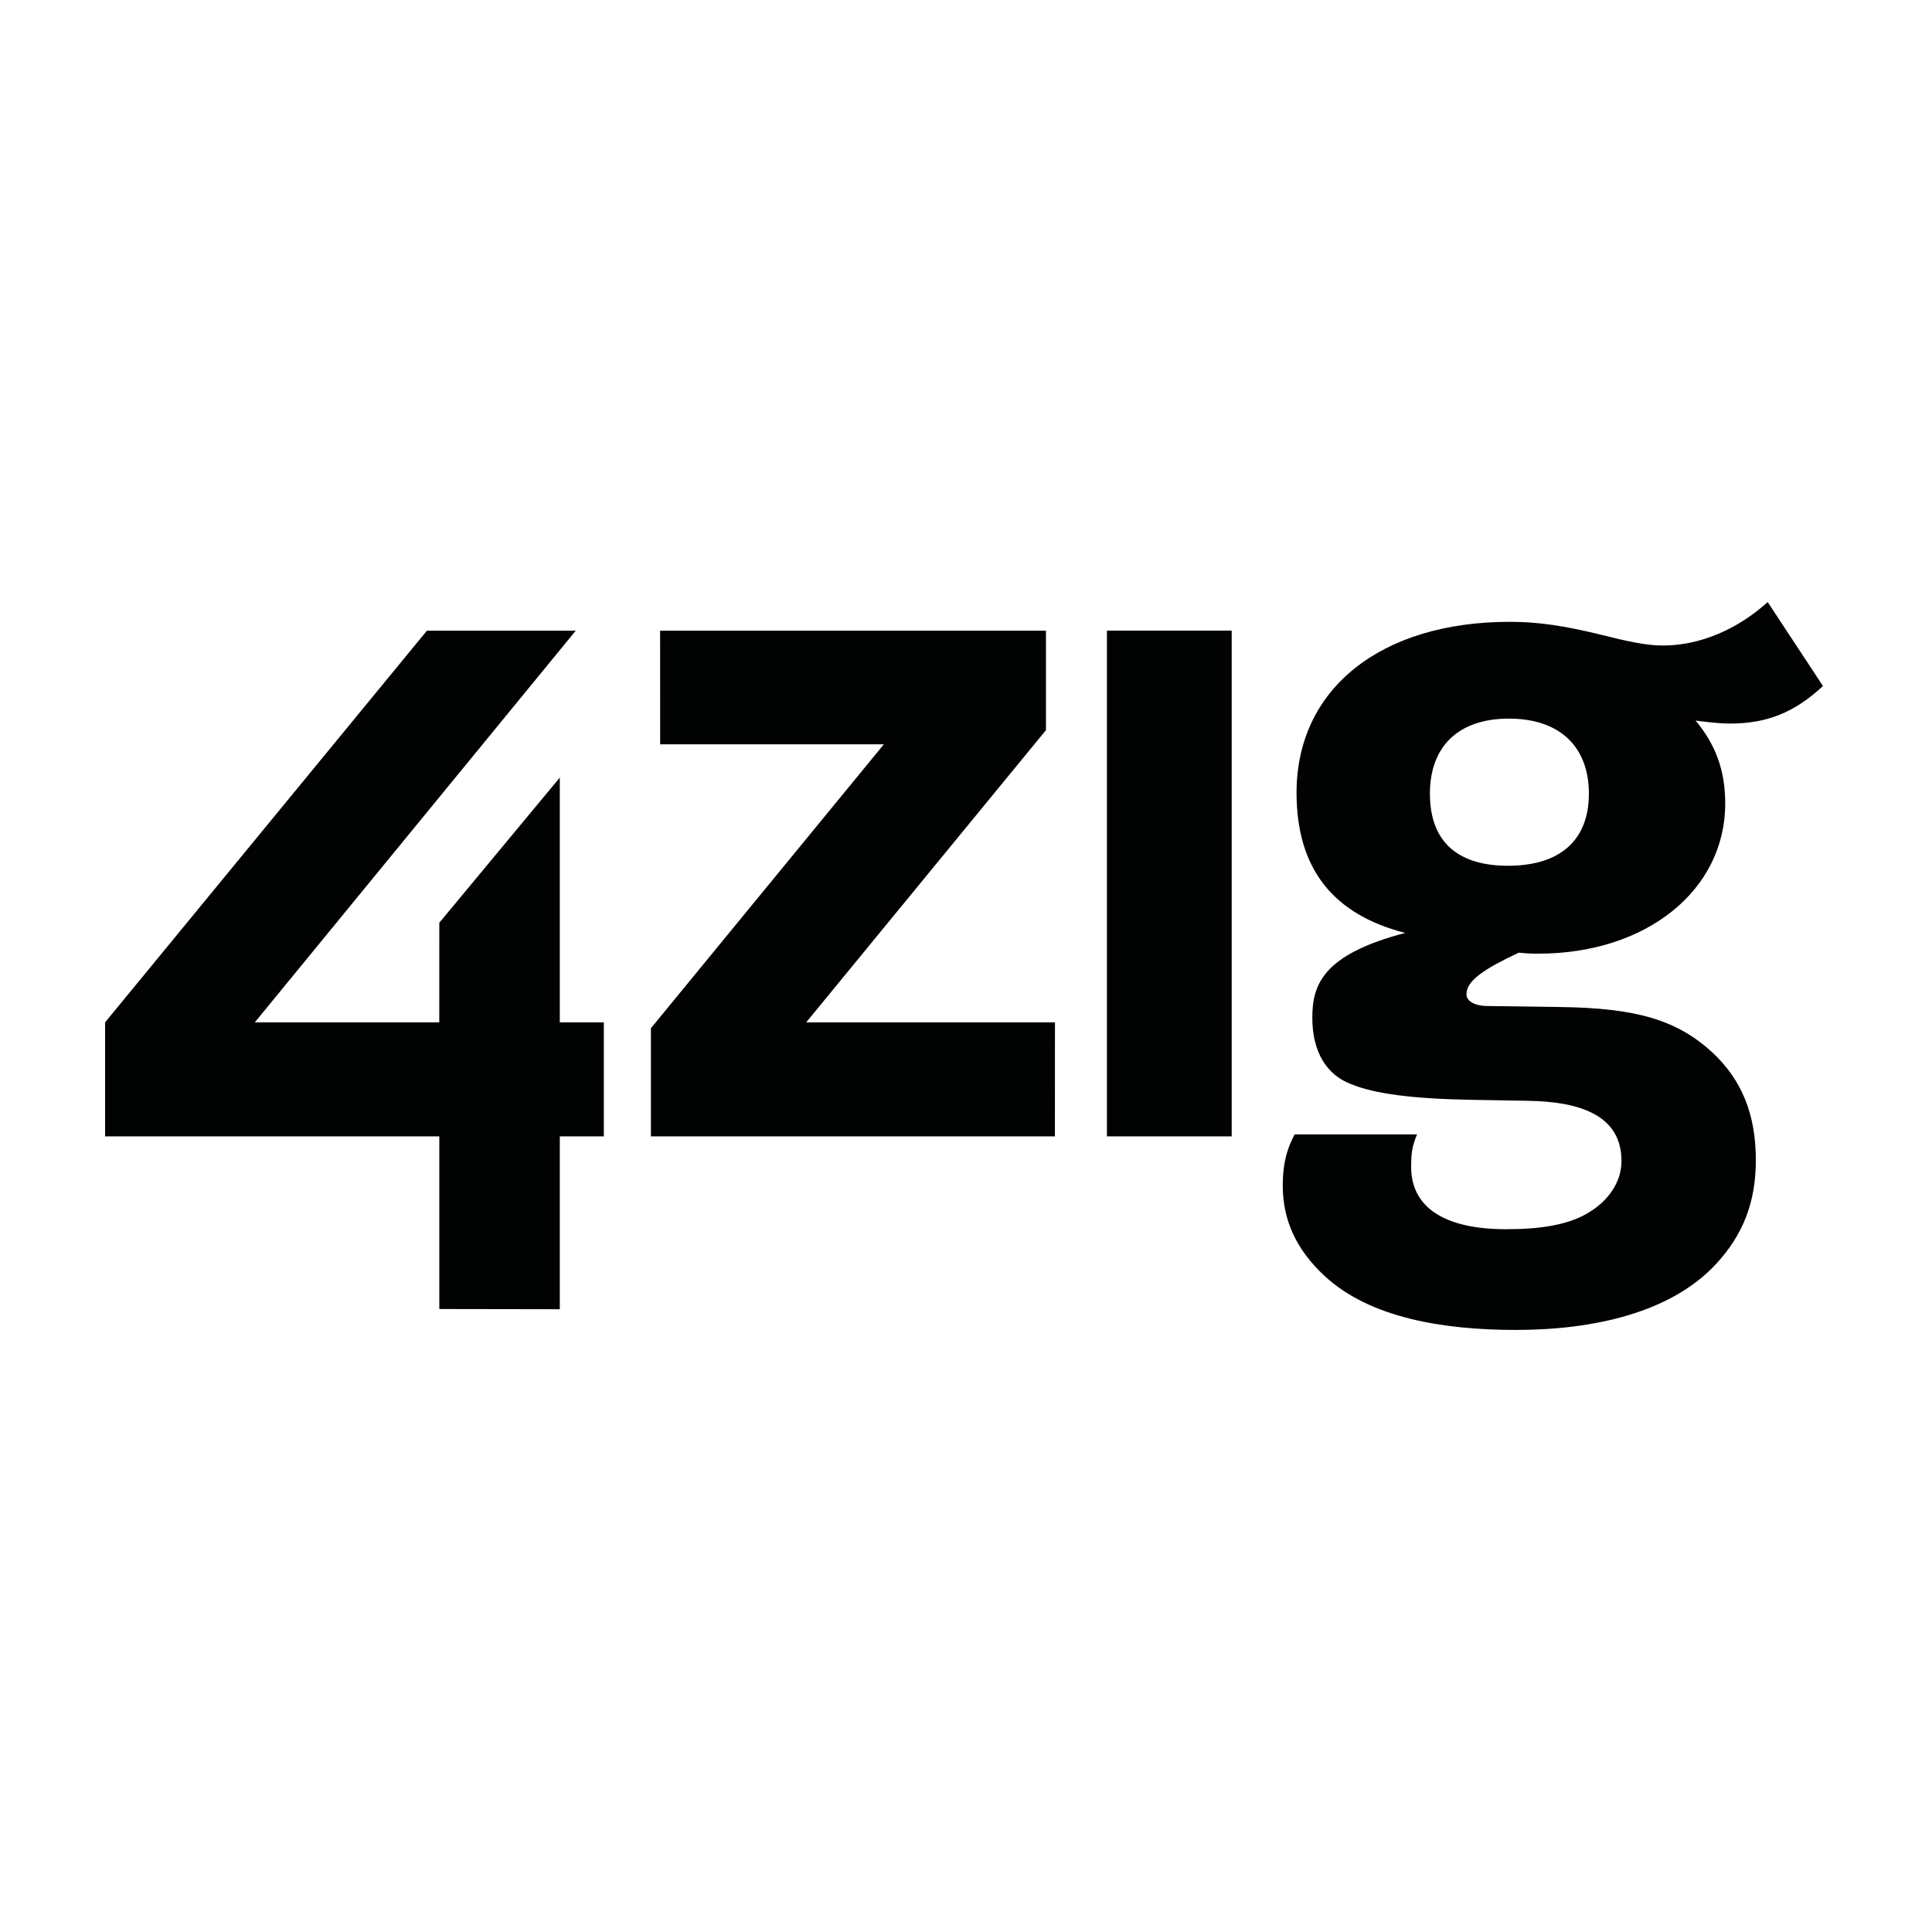 <?xml version="1.0" encoding="utf-8"?>
<!-- Generator: Adobe Illustrator 16.0.3, SVG Export Plug-In . SVG Version: 6.00 Build 0)  -->
<!DOCTYPE svg PUBLIC "-//W3C//DTD SVG 1.1//EN" "http://www.w3.org/Graphics/SVG/1.1/DTD/svg11.dtd">
<svg version="1.1" id="Ebene_1" xmlns="http://www.w3.org/2000/svg" xmlns:xlink="http://www.w3.org/1999/xlink" x="0px" y="0px"
	 width="640px" height="640px" viewBox="0 0 640 640" enable-background="new 0 0 640 640" xml:space="preserve">
<polygon fill="#010202" points="190.713,208.938 84.412,338.664 145.515,338.664 145.527,305.669 185.442,257.586 185.442,338.664 
	200.026,338.664 200.026,376.438 185.442,376.438 185.442,433.695 145.527,433.628 145.527,376.438 34.815,376.438 34.815,338.664 
	141.408,208.938 "/>
<path fill="#010202" d="M603.884,227.252c-9.486,8.833-18.652,12.435-30.745,12.435c-4.258,0-8.841-0.657-11.451-0.986
	c6.543,7.857,9.812,16.359,9.812,27.481c0,28.791-26.17,49.728-61.835,49.728c-1.961,0-3.268,0-6.547-0.329
	c-11.111,5.237-17.333,9.163-17.333,13.745c0,2.29,2.618,3.934,7.204,3.934l23.552,0.32c25.521,0.326,38.933,4.255,50.705,15.052
	c9.815,9.158,14.398,20.614,14.398,35.658c0,14.072-4.254,24.858-13.413,34.674c-14.73,15.701-39.918,21.595-66.084,21.595
	c-23.885,0-48.423-3.925-63.471-17.99c-9.166-8.513-13.745-18.319-13.745-29.771c0-9.158,2.273-13.744,3.922-17.024h40.563
	c-1.639,3.921-1.956,6.227-1.956,10.801c0,13.417,11.118,20.617,31.402,20.617c11.119,0,20.621-1.311,27.478-5.564
	c6.544-3.926,10.794-10.145,10.794-17.009c0-15.052-13.424-19.634-30.761-19.96l-18.637-0.32
	c-19.627-0.337-32.389-1.964-40.247-5.244c-7.852-2.943-12.767-10.462-12.767-21.908c0-10.806,3.264-20.954,30.761-28.139
	c-24.21-6.222-35.985-21.595-35.985-46.462c0-34.35,27.806-56.599,70.664-56.599c9.49,0,17.991,1.309,30.107,4.256
	c9.154,2.288,15.052,3.594,20.62,3.594c12.104,0,24.535-5.234,34.679-14.396L603.884,227.252z M473.679,262.915
	c0,17.014,10.465,23.882,25.834,23.882c17.341,0,26.827-8.508,26.827-23.882c0-15.706-9.812-24.865-26.491-24.865
	C483.165,238.05,473.679,247.209,473.679,262.915"/>
<rect x="366.688" y="208.907" fill="#010202" width="41.328" height="167.531"/>
<polygon fill="#010202" points="349.469,338.664 267.064,338.664 346.486,241.868 346.486,208.931 218.672,208.931 218.684,246.562 
	292.788,246.562 215.624,340.609 215.624,376.438 349.453,376.438 "/>
</svg>
